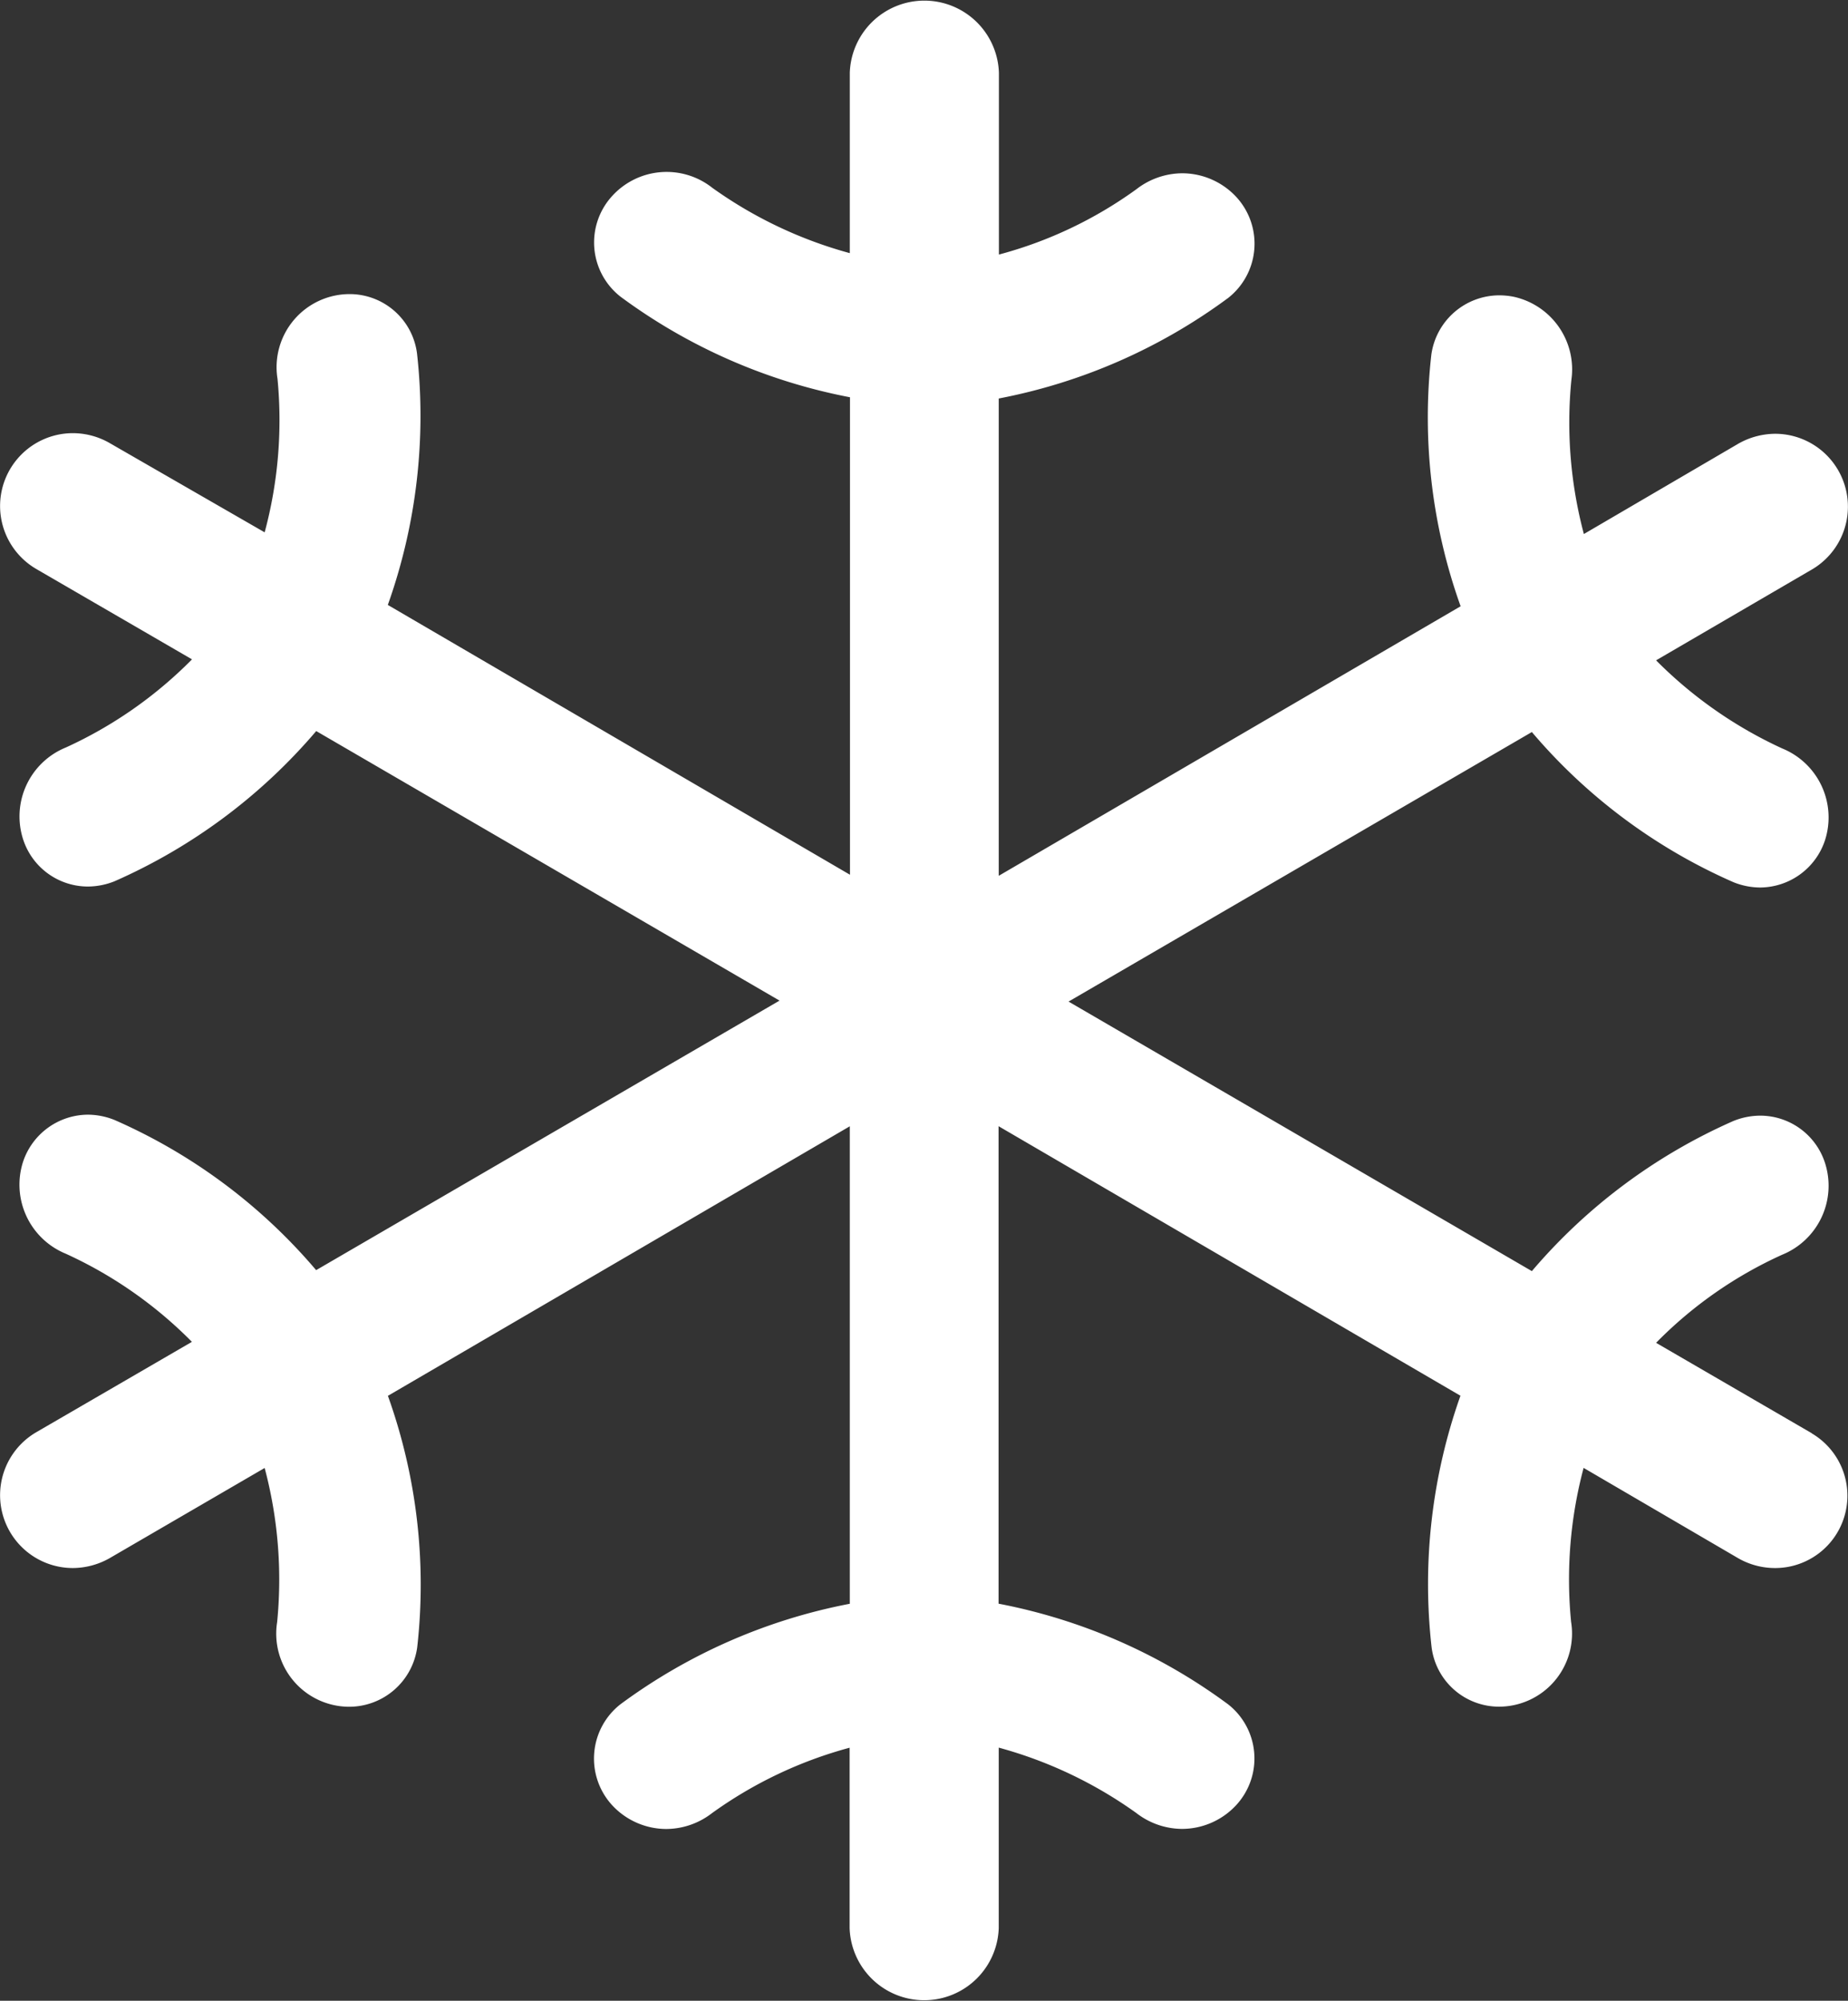 <svg id="Icon_ionic-ios-snow" data-name="Icon ionic-ios-snow" xmlns="http://www.w3.org/2000/svg" width="20.857" height="22.573" viewBox="0 0 20.857 22.573">
  <rect x="0" y="0" width="20.857" height="22.573" fill="#333333" stroke="none"/>
  <path id="Icon_ionic-ios-snow-2" data-name="Icon ionic-ios-snow" d="M24.943,19.546l-1.759-1.021a4.724,4.724,0,0,1,1.423-.994.84.84,0,0,0,.483-1.037.769.769,0,0,0-.733-.532.814.814,0,0,0-.3.06,6.344,6.344,0,0,0-2.275,1.694l-5.229-3.041,5.229-3.041a6.3,6.3,0,0,0,2.275,1.694.814.814,0,0,0,.3.06.776.776,0,0,0,.733-.532.84.84,0,0,0-.483-1.037,4.871,4.871,0,0,1-1.423-.994L24.943,9.8a.822.822,0,0,0-.413-1.531.852.852,0,0,0-.413.109L22.369,9.4a4.885,4.885,0,0,1-.141-1.738.839.839,0,0,0-.652-.939.829.829,0,0,0-.163-.016.776.776,0,0,0-.766.673,6.317,6.317,0,0,0,.331,2.835l-5.213,3.041V7.871a6.369,6.369,0,0,0,2.59-1.135.778.778,0,0,0,.1-1.129.835.835,0,0,0-.619-.277.85.85,0,0,0-.516.179,4.712,4.712,0,0,1-1.553.738V4.195a.842.842,0,0,0-1.683,0V6.231a4.855,4.855,0,0,1-1.553-.738.831.831,0,0,0-1.135.1.776.776,0,0,0,.1,1.129,6.369,6.369,0,0,0,2.59,1.135v5.387L8.87,10.2A6.355,6.355,0,0,0,9.2,7.366a.767.767,0,0,0-.76-.673.825.825,0,0,0-.815.956A4.867,4.867,0,0,1,7.48,9.381L5.726,8.371a.836.836,0,0,0-.413-.109A.822.822,0,0,0,4.9,9.793L6.66,10.814a4.8,4.8,0,0,1-1.423.994.84.84,0,0,0-.483,1.037.769.769,0,0,0,.733.532.814.814,0,0,0,.3-.06,6.344,6.344,0,0,0,2.275-1.694l5.229,3.041L8.061,17.705a6.3,6.3,0,0,0-2.275-1.694.814.814,0,0,0-.3-.06.776.776,0,0,0-.733.532.842.842,0,0,0,.483,1.037,4.8,4.8,0,0,1,1.423.994L4.9,19.535a.822.822,0,0,0,.413,1.531.852.852,0,0,0,.413-.109L7.48,19.937a4.9,4.9,0,0,1,.141,1.738.825.825,0,0,0,.815.956.776.776,0,0,0,.766-.673,6.317,6.317,0,0,0-.331-2.835l5.213-3.041v5.387a6.369,6.369,0,0,0-2.59,1.135.778.778,0,0,0-.1,1.129.835.835,0,0,0,.619.277.85.85,0,0,0,.516-.179,4.783,4.783,0,0,1,1.553-.738v2.036a.842.842,0,0,0,1.683,0V23.092a4.854,4.854,0,0,1,1.553.738.85.85,0,0,0,.516.179.835.835,0,0,0,.619-.277.776.776,0,0,0-.1-1.129,6.369,6.369,0,0,0-2.59-1.135V16.081l5.213,3.041a6.355,6.355,0,0,0-.326,2.835.767.767,0,0,0,.76.673.825.825,0,0,0,.815-.956,4.889,4.889,0,0,1,.141-1.738l1.748,1.021a.836.836,0,0,0,.413.109.816.816,0,0,0,.413-1.52Z" transform="translate(-4.493 -3.375)" fill="#fff"/>
</svg>
